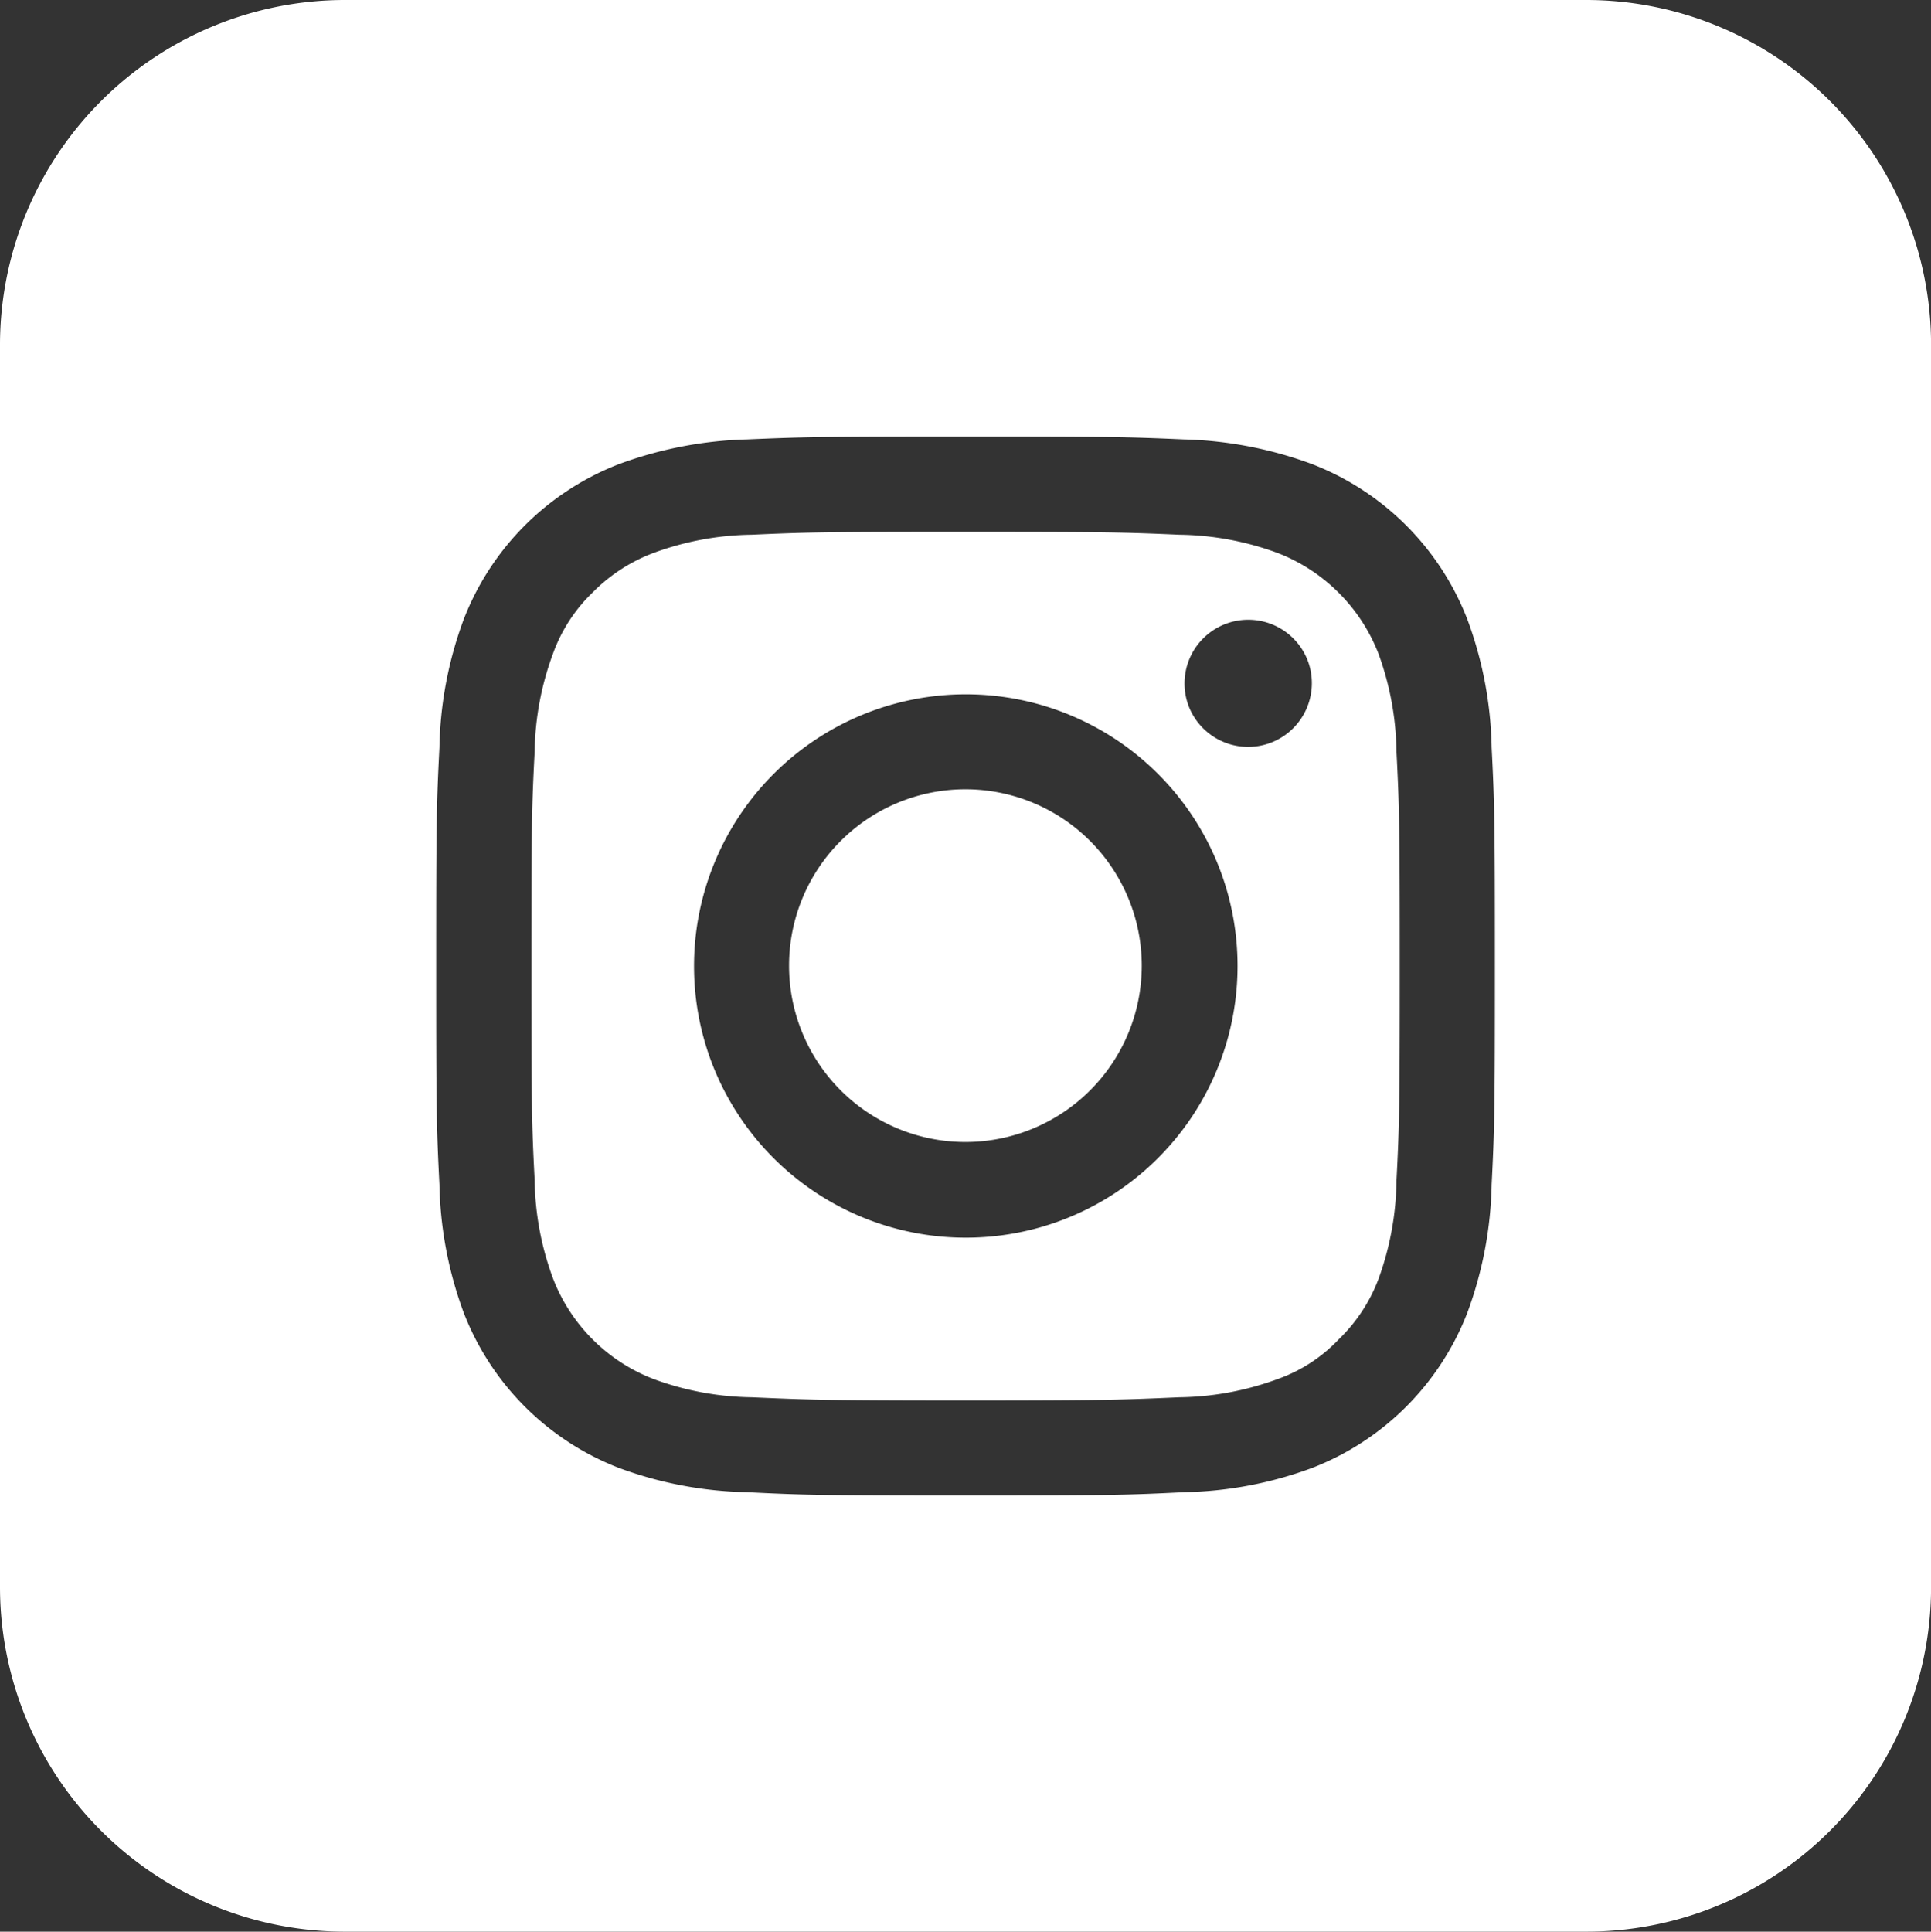 <svg xmlns="http://www.w3.org/2000/svg" width="30.299" height="30.306" viewBox="0 0 30.299 30.306">
  <rect x="0" y="0" width="30.299" height="30.306" fill="#333333" stroke="none"/>
  <g id="Group_440" data-name="Group 440" transform="translate(-1705.443 -8934.757)">
    <path id="Path_17761" data-name="Path 17761" d="M108.2,22.153a2.767,2.767,0,1,1-2.767-2.773,2.768,2.768,0,0,1,2.767,2.773" transform="translate(1615.158 8927.76)" fill="#fff"/>
    <path id="Path_17762" data-name="Path 17762" d="M105.2,11.8a4.651,4.651,0,0,0-.281-1.54,2.768,2.768,0,0,0-1.578-1.578,4.616,4.616,0,0,0-1.546-.288c-.875-.038-1.137-.045-3.355-.045s-2.479.006-3.355.045a4.616,4.616,0,0,0-1.546.288,2.642,2.642,0,0,0-.952.62,2.508,2.508,0,0,0-.62.958,4.606,4.606,0,0,0-.288,1.54c-.045.882-.051,1.144-.051,3.361s.006,2.479.051,3.355a4.616,4.616,0,0,0,.288,1.546,2.746,2.746,0,0,0,1.572,1.572,4.616,4.616,0,0,0,1.546.288c.875.038,1.137.051,3.355.051s2.479-.013,3.355-.051a4.615,4.615,0,0,0,1.546-.288,2.438,2.438,0,0,0,.952-.62,2.576,2.576,0,0,0,.626-.952,4.662,4.662,0,0,0,.281-1.546c.045-.875.051-1.137.051-3.355s-.006-2.479-.051-3.361m-6.76,7.623a4.265,4.265,0,1,1,4.268-4.262,4.262,4.262,0,0,1-4.268,4.262m4.434-7.7a1,1,0,1,1,1-1,1,1,0,0,1-1,1m2.326.077a4.651,4.651,0,0,0-.281-1.54,2.768,2.768,0,0,0-1.578-1.578,4.616,4.616,0,0,0-1.546-.288c-.875-.038-1.137-.045-3.355-.045s-2.479.006-3.355.045a4.616,4.616,0,0,0-1.546.288,2.642,2.642,0,0,0-.952.62,2.508,2.508,0,0,0-.62.958,4.606,4.606,0,0,0-.288,1.54c-.045.882-.051,1.144-.051,3.361s.006,2.479.051,3.355a4.616,4.616,0,0,0,.288,1.546,2.746,2.746,0,0,0,1.572,1.572,4.616,4.616,0,0,0,1.546.288c.875.038,1.137.051,3.355.051s2.479-.013,3.355-.051a4.615,4.615,0,0,0,1.546-.288,2.438,2.438,0,0,0,.952-.62,2.576,2.576,0,0,0,.626-.952,4.662,4.662,0,0,0,.281-1.546c.045-.875.051-1.137.051-3.355s-.006-2.479-.051-3.361m-6.76,7.623a4.265,4.265,0,1,1,4.268-4.262,4.262,4.262,0,0,1-4.268,4.262m4.434-7.7a1,1,0,1,1,1-1,1,1,0,0,1-1,1M108.182,0H88.7a5.414,5.414,0,0,0-5.412,5.412V24.894A5.41,5.41,0,0,0,88.7,30.306h19.482a5.409,5.409,0,0,0,5.406-5.412V5.412A5.413,5.413,0,0,0,108.182,0m-1.489,18.581a6.118,6.118,0,0,1-.383,2.019,4.258,4.258,0,0,1-2.428,2.428,6.083,6.083,0,0,1-2.019.383c-.888.045-1.169.051-3.425.051s-2.537-.006-3.425-.051a6.117,6.117,0,0,1-2.019-.383A4.258,4.258,0,0,1,90.566,20.6a6.118,6.118,0,0,1-.383-2.019c-.045-.888-.051-1.169-.051-3.425s.006-2.543.051-3.425a6.083,6.083,0,0,1,.383-2.019,4.258,4.258,0,0,1,2.428-2.428,6.268,6.268,0,0,1,2.019-.39c.888-.038,1.169-.045,3.425-.045s2.537.006,3.425.045a6.231,6.231,0,0,1,2.019.39,4.258,4.258,0,0,1,2.428,2.428,6.083,6.083,0,0,1,.383,2.019c.045.882.051,1.169.051,3.425s-.006,2.537-.051,3.425m-1.776-8.326a2.768,2.768,0,0,0-1.578-1.578,4.616,4.616,0,0,0-1.546-.288c-.875-.038-1.137-.045-3.355-.045s-2.479.006-3.355.045a4.616,4.616,0,0,0-1.546.288,2.642,2.642,0,0,0-.952.62,2.508,2.508,0,0,0-.62.958,4.606,4.606,0,0,0-.288,1.54c-.045.882-.051,1.144-.051,3.361s.006,2.479.051,3.355a4.616,4.616,0,0,0,.288,1.546,2.746,2.746,0,0,0,1.572,1.572,4.616,4.616,0,0,0,1.546.288c.875.038,1.137.051,3.355.051s2.479-.013,3.355-.051a4.615,4.615,0,0,0,1.546-.288,2.438,2.438,0,0,0,.952-.62,2.576,2.576,0,0,0,.626-.952,4.662,4.662,0,0,0,.281-1.546c.045-.875.051-1.137.051-3.355s-.006-2.479-.051-3.361a4.651,4.651,0,0,0-.281-1.54m-6.479,9.163a4.265,4.265,0,1,1,4.268-4.262,4.262,4.262,0,0,1-4.268,4.262m4.434-7.7a1,1,0,1,1,1-1,1,1,0,0,1-1,1m2.326.077a4.651,4.651,0,0,0-.281-1.54,2.768,2.768,0,0,0-1.578-1.578,4.616,4.616,0,0,0-1.546-.288c-.875-.038-1.137-.045-3.355-.045s-2.479.006-3.355.045a4.616,4.616,0,0,0-1.546.288,2.642,2.642,0,0,0-.952.62,2.508,2.508,0,0,0-.62.958,4.606,4.606,0,0,0-.288,1.54c-.045.882-.051,1.144-.051,3.361s.006,2.479.051,3.355a4.616,4.616,0,0,0,.288,1.546,2.746,2.746,0,0,0,1.572,1.572,4.616,4.616,0,0,0,1.546.288c.875.038,1.137.051,3.355.051s2.479-.013,3.355-.051a4.615,4.615,0,0,0,1.546-.288,2.438,2.438,0,0,0,.952-.62,2.576,2.576,0,0,0,.626-.952,4.662,4.662,0,0,0,.281-1.546c.045-.875.051-1.137.051-3.355s-.006-2.479-.051-3.361m-6.76,7.623a4.265,4.265,0,1,1,4.268-4.262,4.262,4.262,0,0,1-4.268,4.262m4.434-7.7a1,1,0,1,1,1-1,1,1,0,0,1-1,1m2.326.077a4.651,4.651,0,0,0-.281-1.54,2.768,2.768,0,0,0-1.578-1.578,4.616,4.616,0,0,0-1.546-.288c-.875-.038-1.137-.045-3.355-.045s-2.479.006-3.355.045a4.616,4.616,0,0,0-1.546.288,2.642,2.642,0,0,0-.952.62,2.508,2.508,0,0,0-.62.958,4.606,4.606,0,0,0-.288,1.54c-.045.882-.051,1.144-.051,3.361s.006,2.479.051,3.355a4.616,4.616,0,0,0,.288,1.546,2.746,2.746,0,0,0,1.572,1.572,4.616,4.616,0,0,0,1.546.288c.875.038,1.137.051,3.355.051s2.479-.013,3.355-.051a4.615,4.615,0,0,0,1.546-.288,2.438,2.438,0,0,0,.952-.62,2.576,2.576,0,0,0,.626-.952,4.662,4.662,0,0,0,.281-1.546c.045-.875.051-1.137.051-3.355s-.006-2.479-.051-3.361m-6.76,7.623a4.265,4.265,0,1,1,4.268-4.262,4.262,4.262,0,0,1-4.268,4.262m4.434-7.7a1,1,0,1,1,1-1,1,1,0,0,1-1,1" transform="translate(1622.155 8934.757)" fill="#fff"/>
  </g>
</svg>
